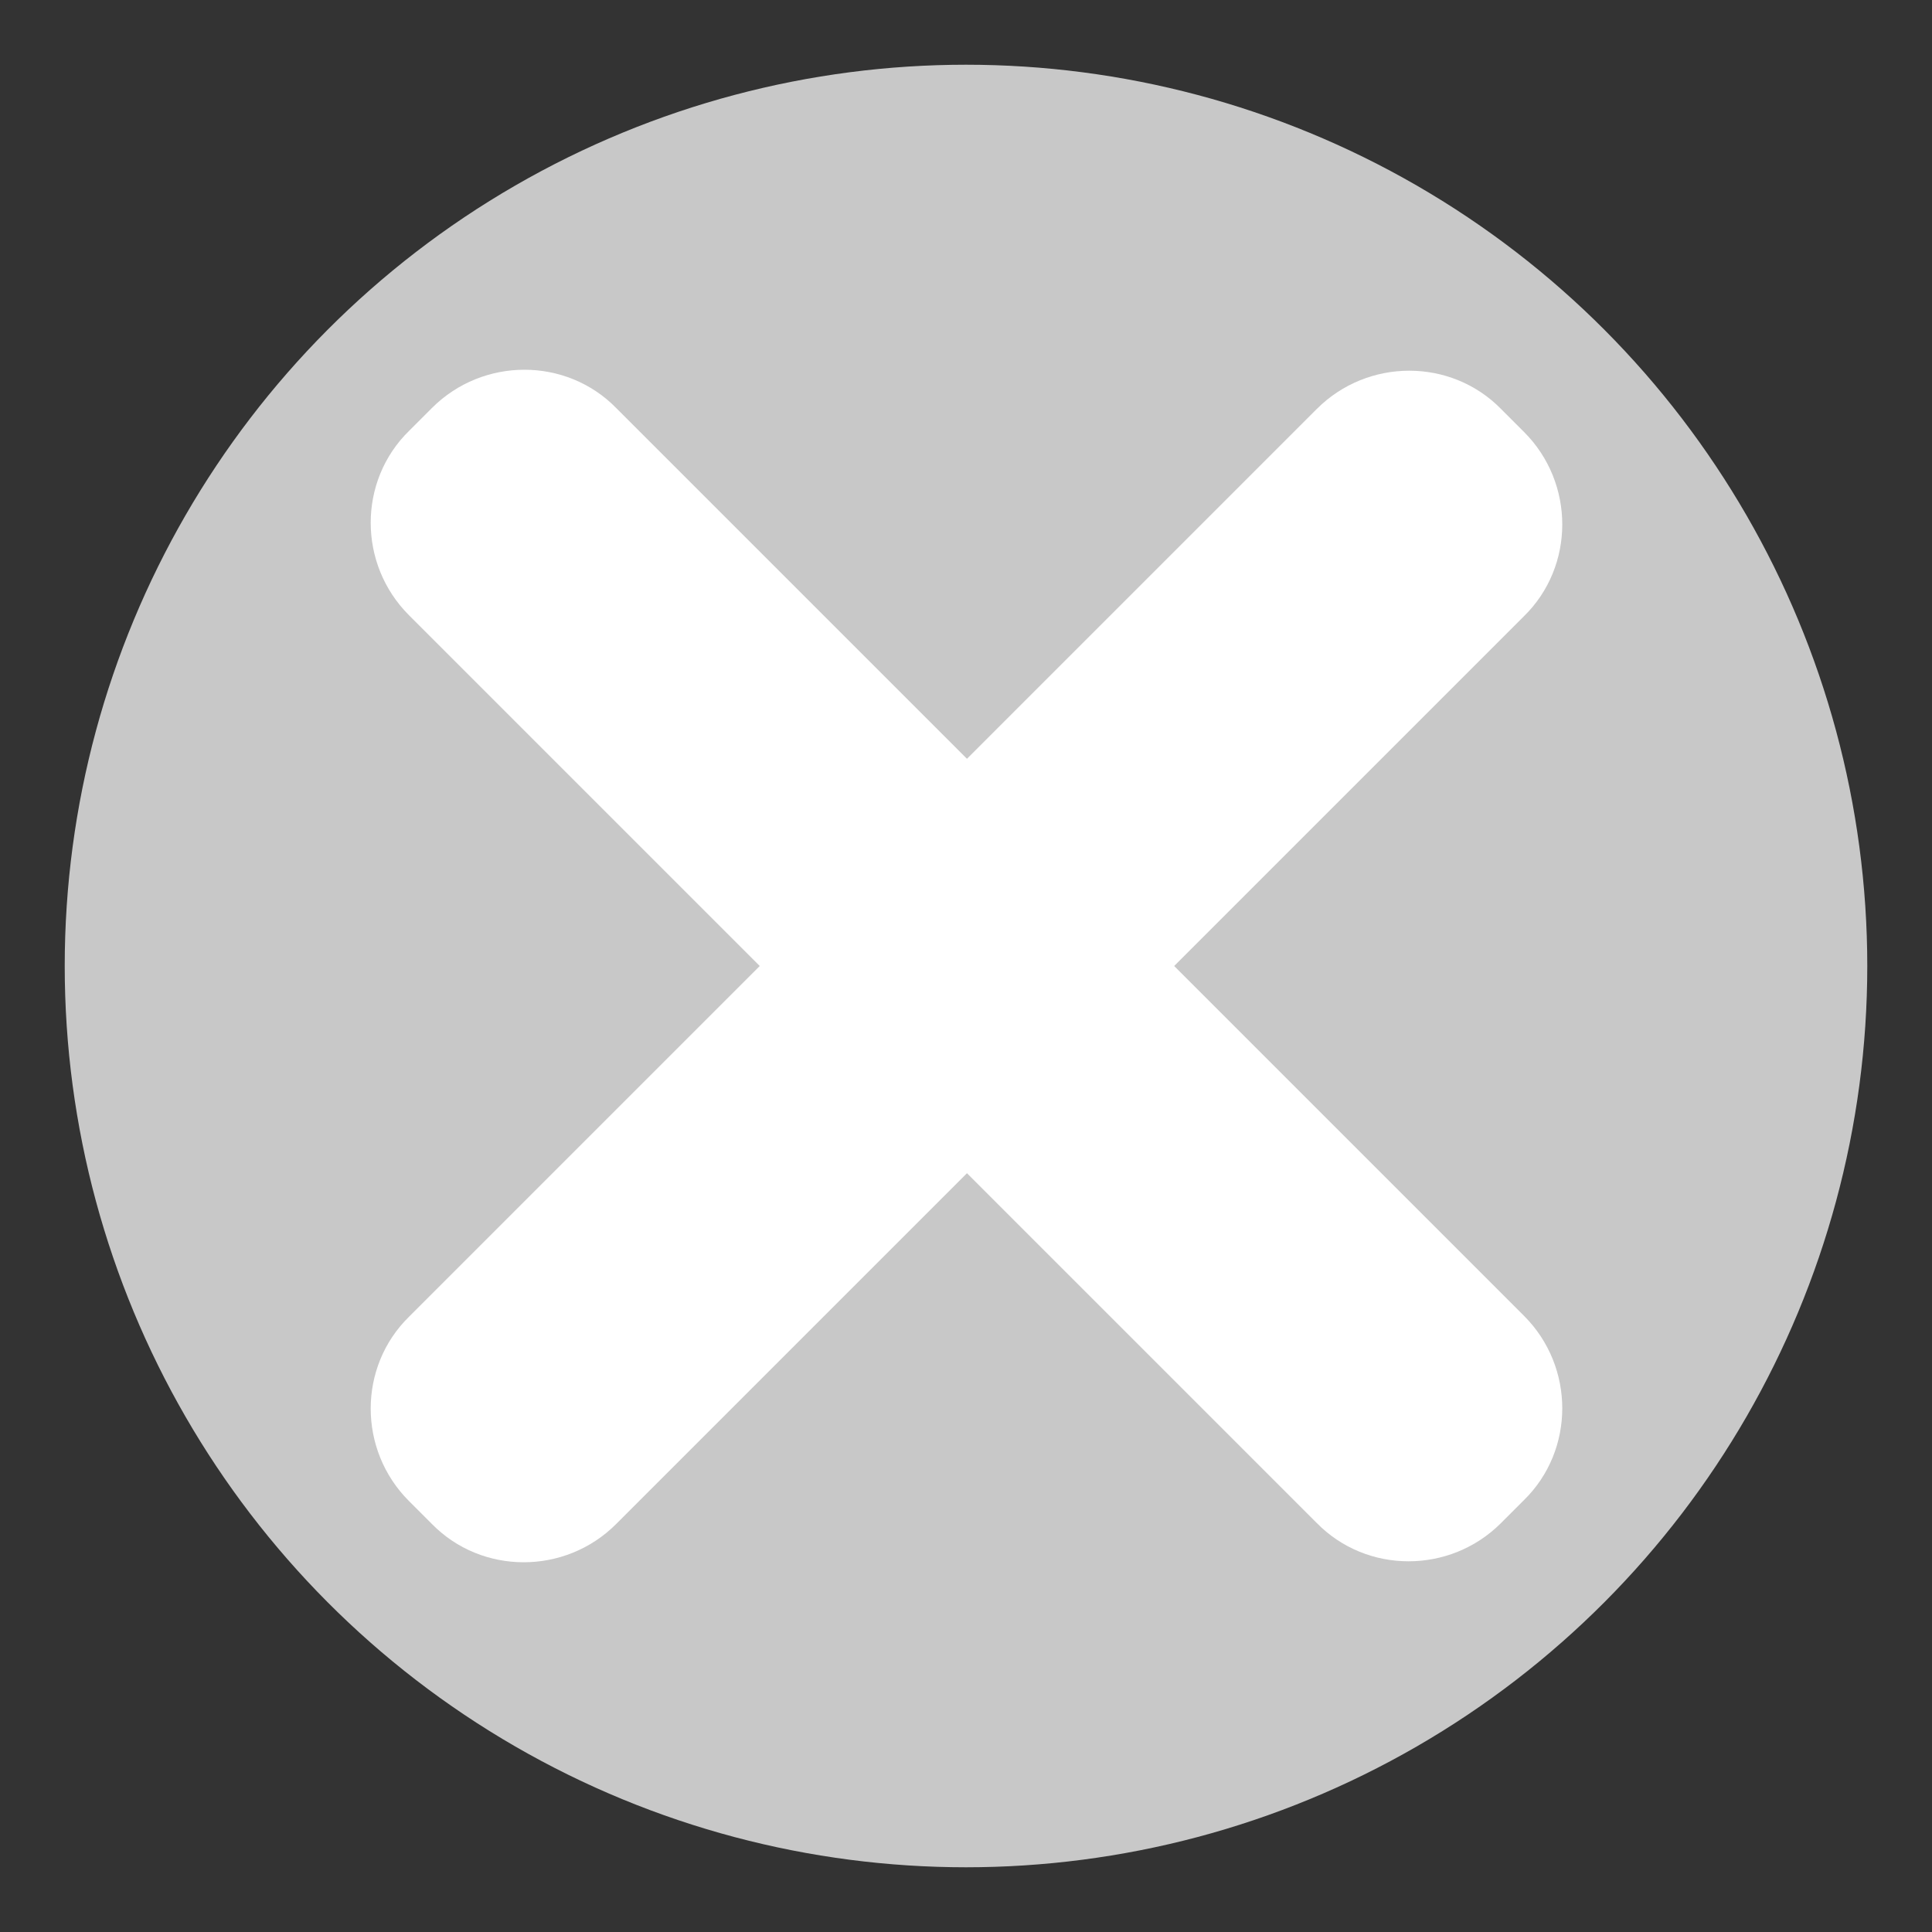 <?xml version="1.0" encoding="utf-8"?>
<!-- Generator: Adobe Illustrator 24.1.0, SVG Export Plug-In . SVG Version: 6.00 Build 0)  -->
<svg version="1.1" id="レイヤー_1" xmlns="http://www.w3.org/2000/svg" xmlns:xlink="http://www.w3.org/1999/xlink" x="0px"
	 y="0px" viewBox="0 0 200 200" style="enable-background:new 0 0 200 200;" xml:space="preserve">
<rect x="0" y="0" width="200" height="200" fill="#333333" stroke="none"/>
<style type="text/css">
	.st0{fill:#C8C8C8;}
	.st1{fill:#FFFFFF;}
	.st2{fill:none;stroke:#FFFFFF;stroke-width:7;stroke-miterlimit:10;}
</style>
<g>
	<circle class="st0" cx="100" cy="100" r="93.3"/>
	<g>
		<g>
			<g>
				<path class="st1" d="M155.3,138.7c3.9,3.9,3.9,10.3,0,14.1l-2.4,2.4c-3.9,3.9-10.3,3.9-14.1,0l-94-94c-3.9-3.9-3.9-10.3,0-14.1
					l2.4-2.4c3.9-3.9,10.3-3.9,14.1,0L155.3,138.7z"/>
				<path class="st2" d="M155.3,138.7c3.9,3.9,3.9,10.3,0,14.1l-2.4,2.4c-3.9,3.9-10.3,3.9-14.1,0l-94-94c-3.9-3.9-3.9-10.3,0-14.1
					l2.4-2.4c3.9-3.9,10.3-3.9,14.1,0L155.3,138.7z"/>
			</g>
			<g>
				<path class="st1" d="M61.3,155.3c-3.9,3.9-10.3,3.9-14.1,0l-2.4-2.4c-3.9-3.9-3.9-10.3,0-14.1l94-94c3.9-3.9,10.3-3.9,14.1,0
					l2.4,2.4c3.9,3.9,3.9,10.3,0,14.1L61.3,155.3z"/>
				<path class="st2" d="M61.3,155.3c-3.9,3.9-10.3,3.9-14.1,0l-2.4-2.4c-3.9-3.9-3.9-10.3,0-14.1l94-94c3.9-3.9,10.3-3.9,14.1,0
					l2.4,2.4c3.9,3.9,3.9,10.3,0,14.1L61.3,155.3z"/>
			</g>
		</g>
	</g>
</g>
</svg>
